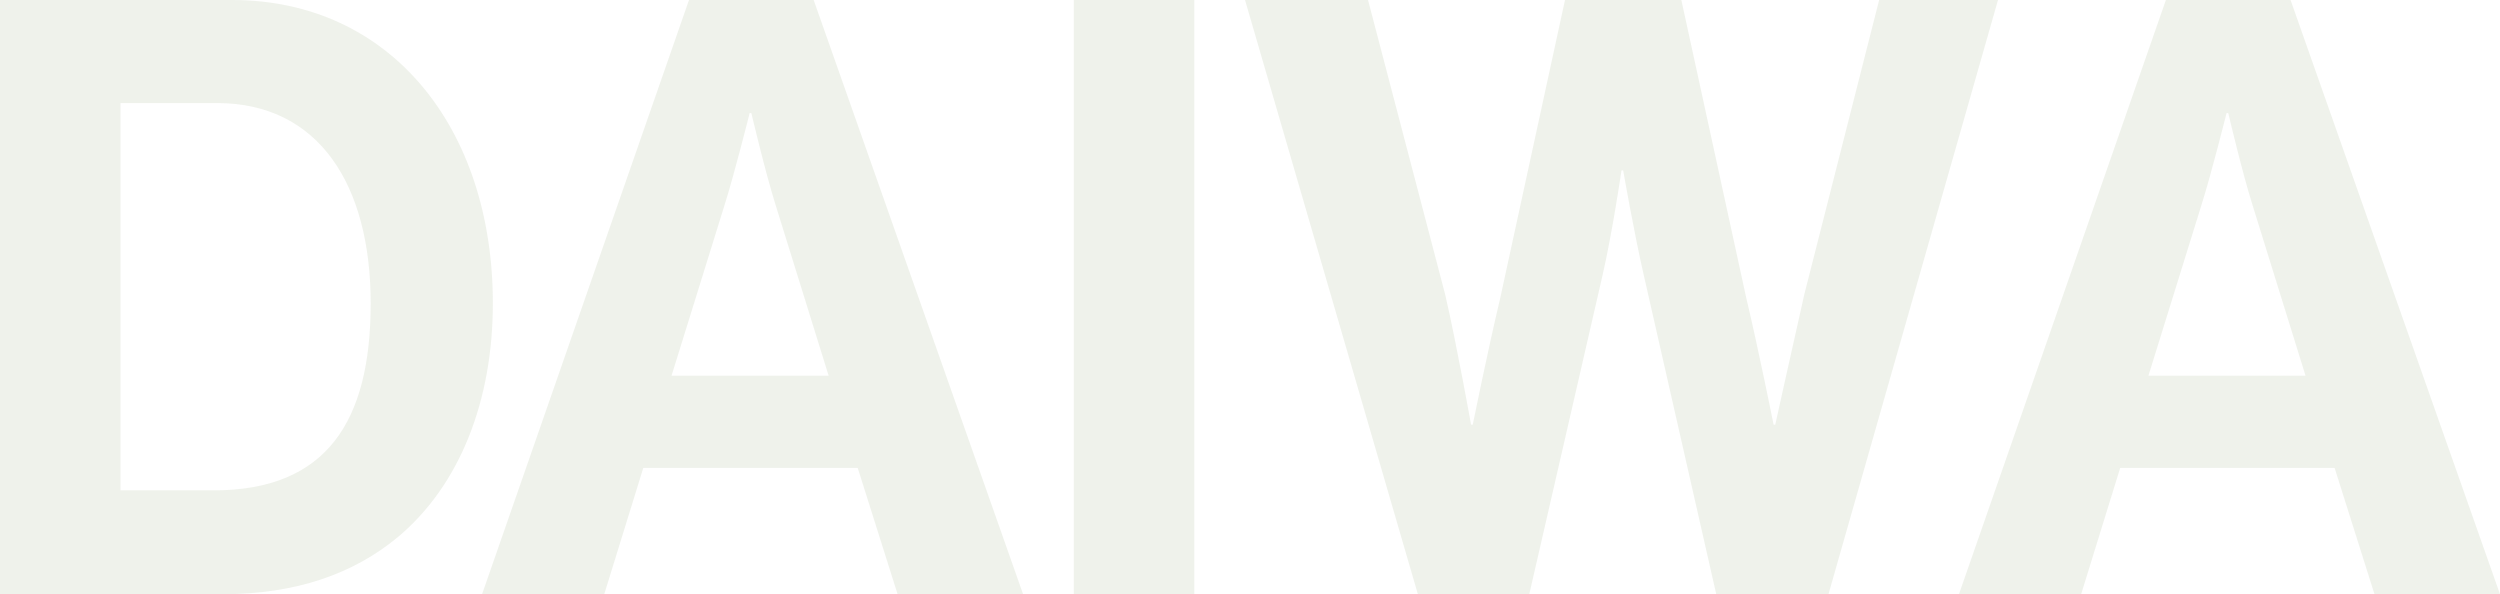 <svg xmlns="http://www.w3.org/2000/svg" width="180.48" height="42.9"><path d="M0 42.9h16.02c5.4 0 9.54-1.5 12.72-4.14 4.5-3.78 6.84-9.9 6.84-16.86C35.58 9.24 28.2 0 16.74 0H0zm8.7-7.5V7.44h6.96c7.38 0 11.1 5.94 11.1 14.46s-3.18 13.5-11.34 13.5zm26.1 7.5h8.82l2.82-9.12h15.48l2.88 9.12h9.06L58.74 0h-9zm17.52-28.14c.72-2.28 1.8-6.6 1.8-6.6h.12s1.02 4.32 1.74 6.6l3.84 12.36H48.48zm25.2 28.14h8.7V0h-8.7zm24.84 0h8.04l5.28-22.98c.72-3.12 1.38-7.62 1.38-7.62h.12s.78 4.5 1.5 7.62l5.22 22.98h8.1L144.24 0h-8.58l-5.4 21.24c-.84 3.72-2.1 9.42-2.1 9.42h-.12s-1.08-5.4-1.98-9.18L121.38 0h-8.4l-4.68 21.54c-.9 3.78-1.98 9.12-1.98 9.12h-.12s-1.02-5.7-1.86-9.36L98.76 0h-8.88zm39.06 0h8.82l2.82-9.12h15.48l2.88 9.12h9.06L165.36 0h-9zm17.52-28.14c.72-2.28 1.8-6.6 1.8-6.6h.12s1.02 4.32 1.74 6.6l3.84 12.36H155.1z" fill="#5f7837" opacity=".1"/></svg>